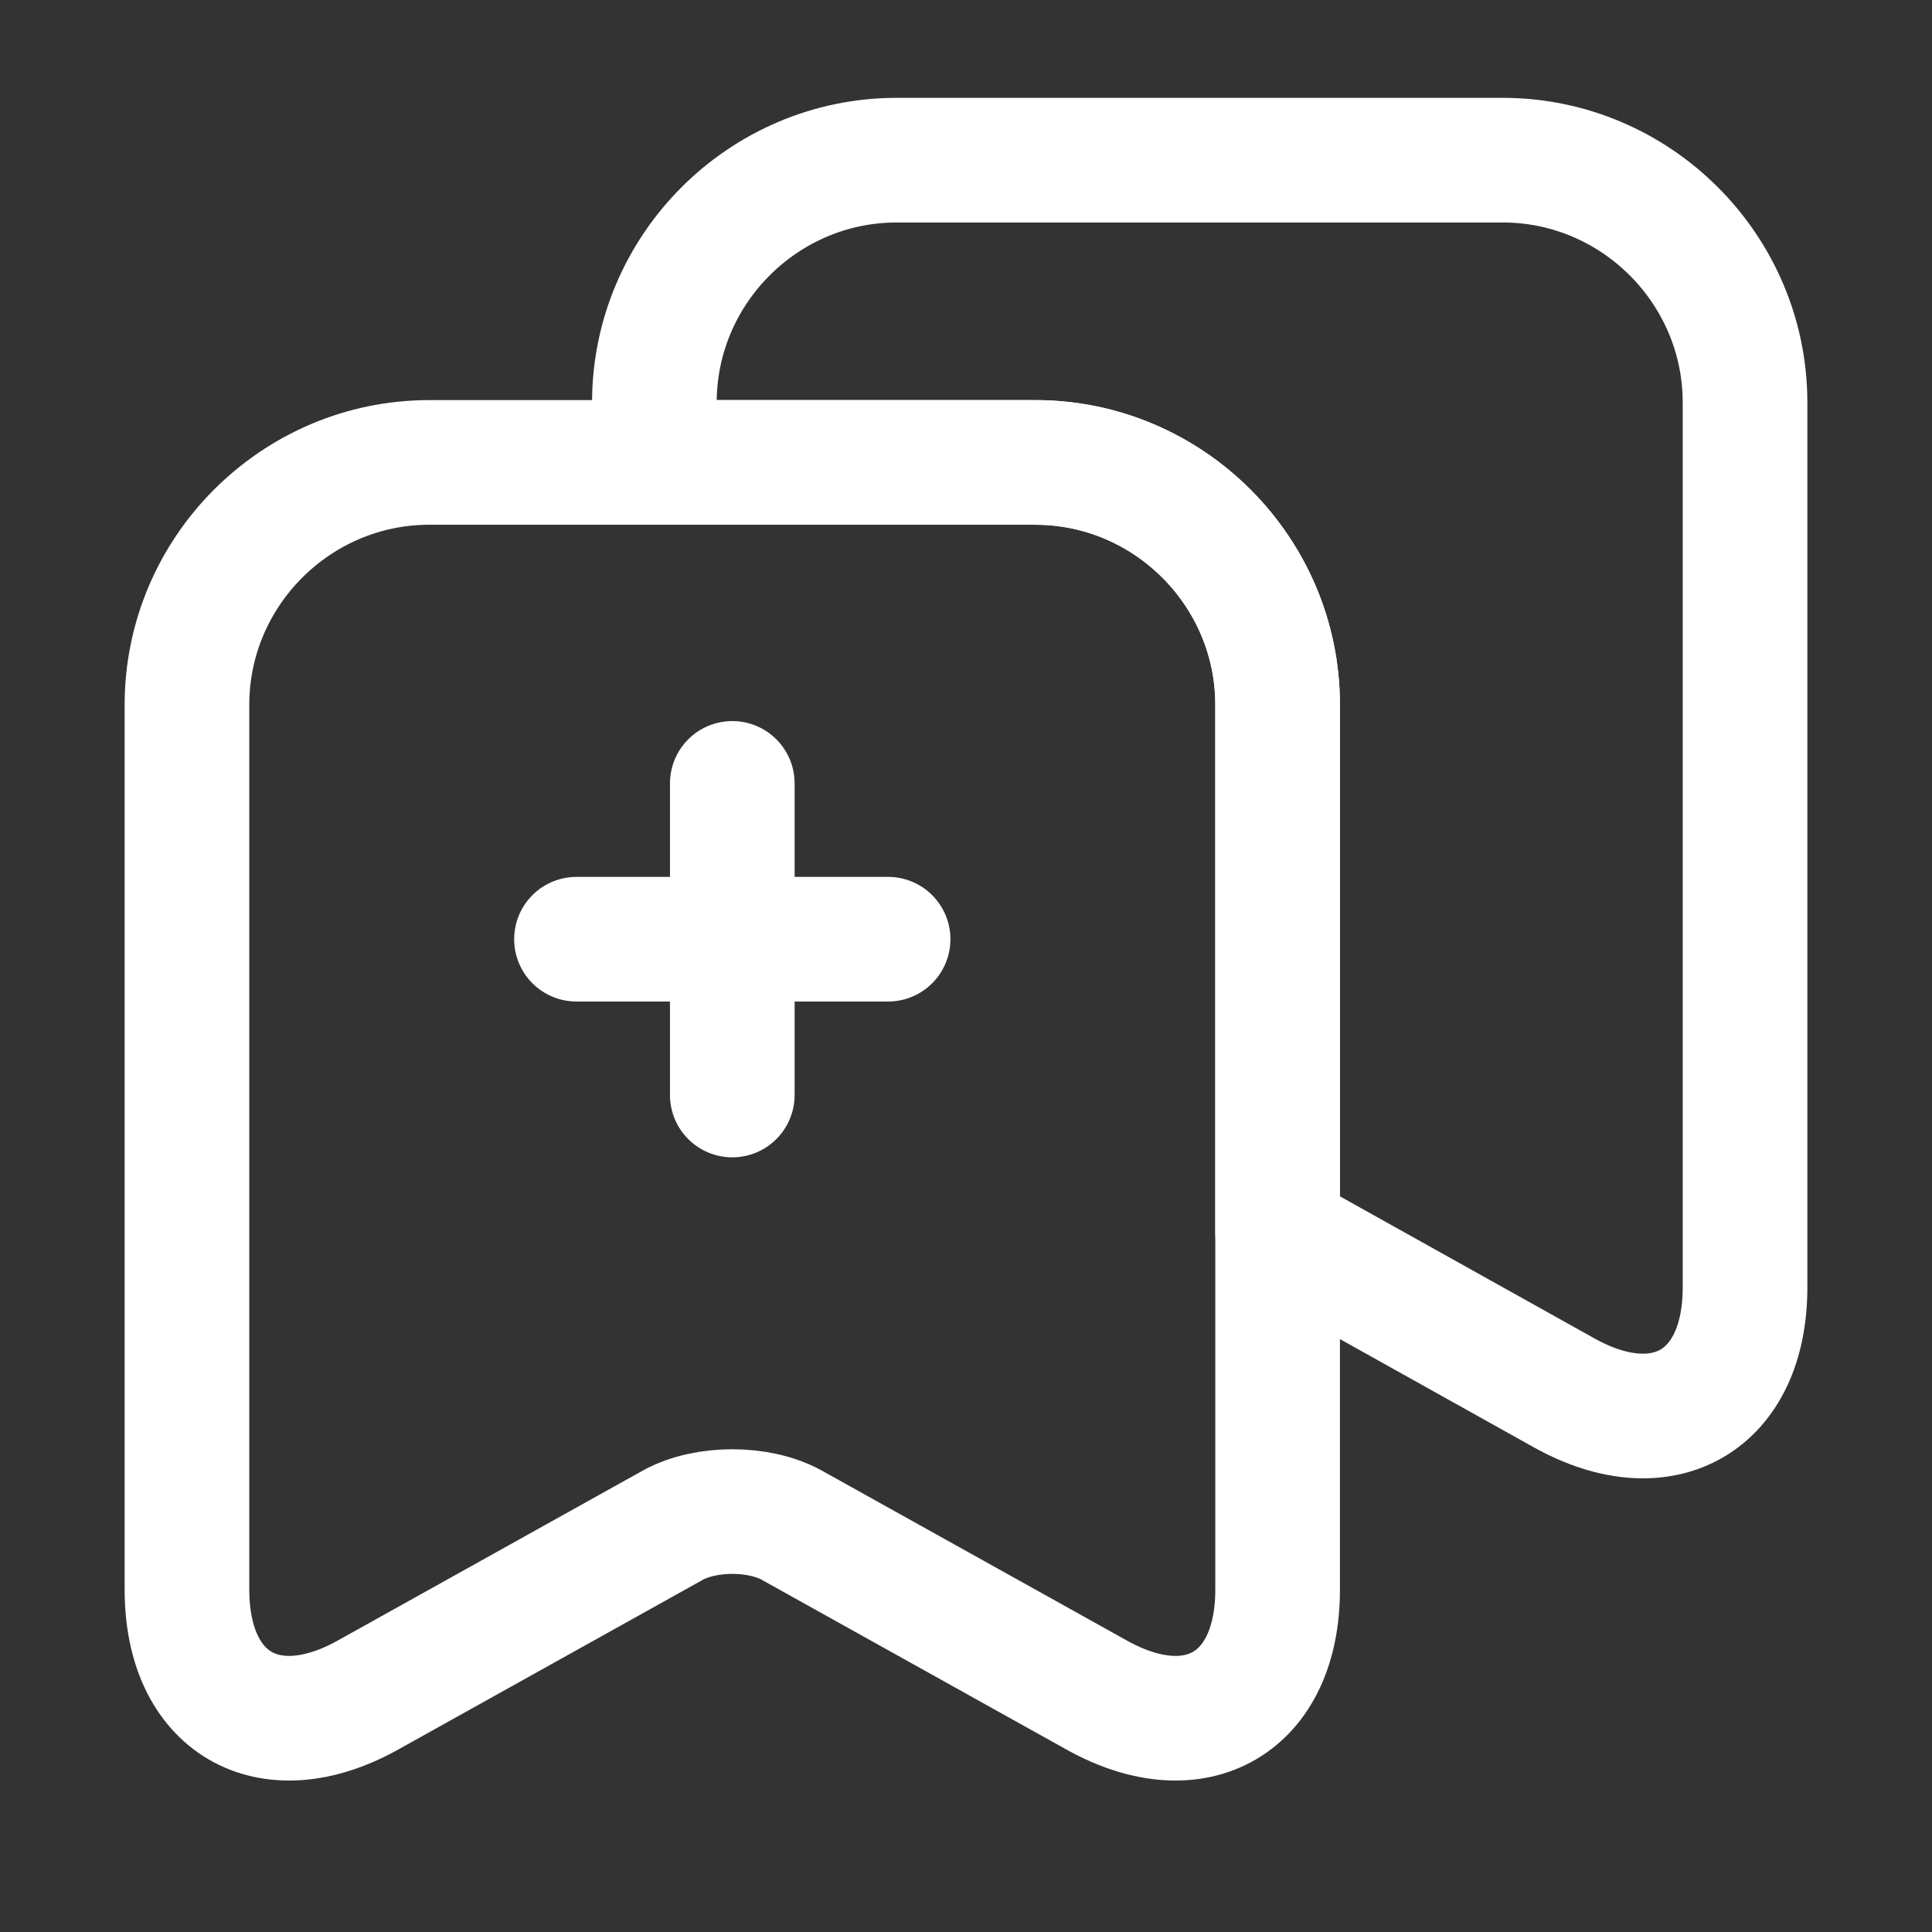 <svg xmlns="http://www.w3.org/2000/svg" width="31" height="31" viewBox="0 0 31 31" fill="none"><rect x="0" y="0" width="31" height="31" fill="#333333" stroke="none"/><g id="vuesax/linear/save-add"><g id="save-add"><path id="Vector" d="M20.5 11.307V25.507C20.5 27.32 19.2 28.082 17.613 27.207L12.7 24.47C12.175 24.182 11.325 24.182 10.8 24.47L5.888 27.207C4.3 28.082 3 27.32 3 25.507V11.307C3 9.17 4.75 7.42 6.887 7.42H16.613C18.75 7.42 20.5 9.17 20.5 11.307Z" stroke="white" stroke-width="2" stroke-linecap="round" stroke-linejoin="round"></path><path id="Vector_2" d="M28 6.458V20.658C28 22.47 26.7 23.233 25.113 22.358L20.5 19.783V11.308C20.5 9.17 18.75 7.42 16.613 7.42H10.5V6.458C10.5 4.32 12.25 2.57 14.387 2.57H24.113C26.25 2.57 28 4.32 28 6.458Z" stroke="white" stroke-width="2" stroke-linecap="round" stroke-linejoin="round"></path><path id="Vector_3" d="M9.25 15.07H14.25" stroke="white" stroke-width="2" stroke-linecap="round" stroke-linejoin="round"></path><path id="Vector_4" d="M11.75 17.57V12.57" stroke="white" stroke-width="2" stroke-linecap="round" stroke-linejoin="round"></path></g></g></svg>